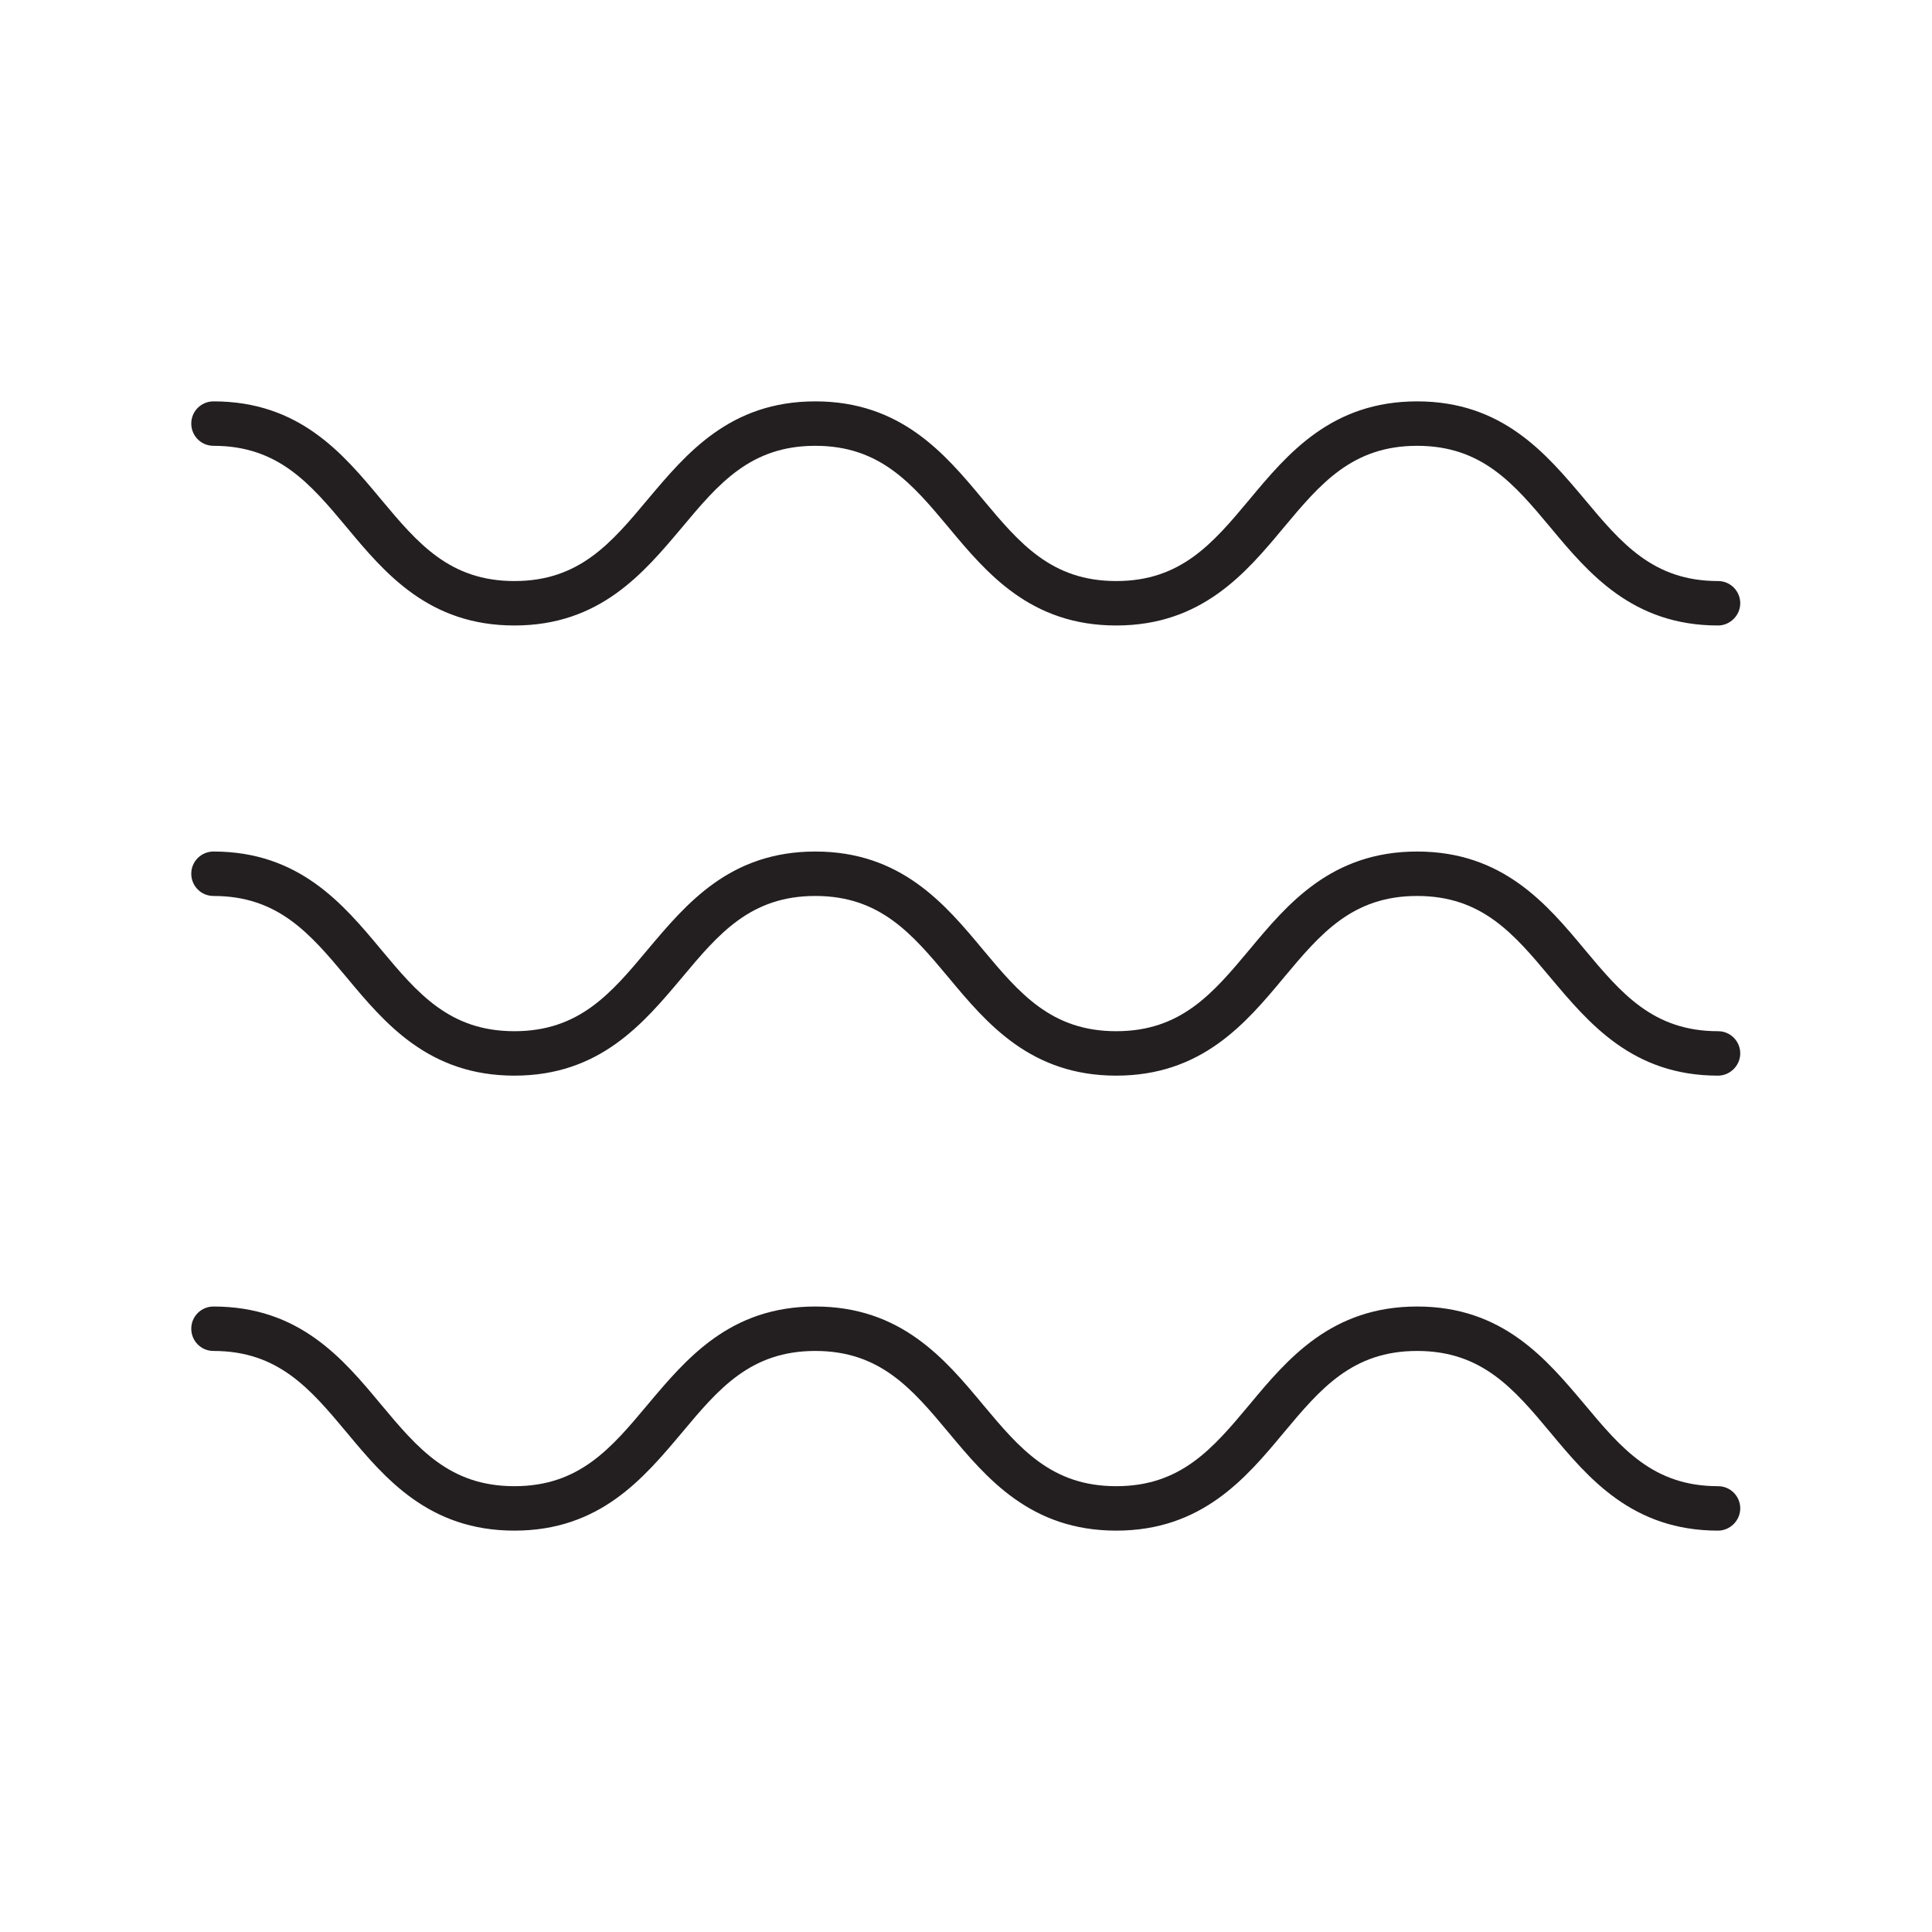 <?xml version="1.0" encoding="UTF-8"?>
<svg id="Layer_1" data-name="Layer 1" xmlns="http://www.w3.org/2000/svg" viewBox="0 0 40 40">
  <defs>
    <style>
      .cls-1 {
        fill: #231f20;
      }
    </style>
  </defs>
  <path class="cls-1" d="M3.96,8.77c0-.26.21-.46.46-.46,1.78,0,2.68,1.08,3.47,2.03.76.91,1.42,1.69,2.76,1.69s2-.78,2.76-1.69c.8-.95,1.7-2.03,3.47-2.03s2.68,1.08,3.47,2.03c.76.91,1.42,1.69,2.76,1.69s2-.78,2.76-1.69c.79-.95,1.7-2.03,3.47-2.03s2.67,1.08,3.47,2.03c.76.91,1.42,1.69,2.76,1.69.26,0,.46.21.46.46s-.21.46-.46.46c-1.77,0-2.68-1.08-3.47-2.03-.76-.91-1.42-1.69-2.76-1.69s-2,.78-2.76,1.69c-.79.95-1.7,2.03-3.47,2.03s-2.68-1.08-3.47-2.03c-.76-.91-1.42-1.69-2.76-1.69s-2,.78-2.76,1.69c-.8.95-1.7,2.03-3.47,2.03s-2.68-1.08-3.47-2.03c-.76-.91-1.42-1.69-2.76-1.69-.26,0-.46-.21-.46-.46Z"/>
  <path class="cls-1" d="M3.96,18.09c0-.26.21-.46.46-.46,1.77,0,2.68,1.08,3.47,2.03.76.91,1.42,1.69,2.76,1.69s2-.78,2.76-1.69c.8-.95,1.7-2.03,3.47-2.03s2.68,1.08,3.47,2.03c.76.91,1.42,1.69,2.76,1.69s2-.78,2.76-1.69c.79-.95,1.7-2.03,3.47-2.03s2.68,1.08,3.47,2.03c.76.91,1.42,1.69,2.76,1.69.26,0,.46.21.46.46s-.21.46-.46.46c-1.77,0-2.67-1.08-3.47-2.03-.76-.91-1.42-1.69-2.76-1.69s-2,.78-2.76,1.69c-.79.95-1.7,2.03-3.47,2.03s-2.68-1.08-3.47-2.03c-.76-.91-1.42-1.69-2.76-1.69s-2,.78-2.76,1.69c-.8.95-1.7,2.03-3.47,2.03s-2.68-1.08-3.47-2.03c-.76-.91-1.42-1.69-2.76-1.69-.26,0-.46-.21-.46-.46Z"/>
  <path class="cls-1" d="M3.96,27.51c0-.26.21-.46.46-.46,1.78,0,2.68,1.08,3.47,2.03.76.91,1.42,1.69,2.76,1.69s2-.78,2.76-1.69c.8-.95,1.7-2.03,3.47-2.03s2.68,1.08,3.47,2.03c.76.91,1.42,1.69,2.76,1.69s2-.78,2.76-1.69c.79-.95,1.7-2.03,3.47-2.03s2.67,1.08,3.47,2.03c.76.91,1.42,1.69,2.76,1.69.26,0,.46.21.46.46s-.21.46-.46.46c-1.77,0-2.68-1.08-3.47-2.03-.76-.91-1.42-1.69-2.76-1.69s-2,.78-2.76,1.69c-.79.95-1.7,2.03-3.47,2.03s-2.68-1.08-3.47-2.03c-.76-.91-1.42-1.69-2.76-1.69s-2,.78-2.76,1.69c-.8.95-1.7,2.03-3.47,2.03s-2.68-1.08-3.47-2.03c-.76-.91-1.42-1.69-2.76-1.69-.26,0-.46-.21-.46-.46Z"/>
</svg>